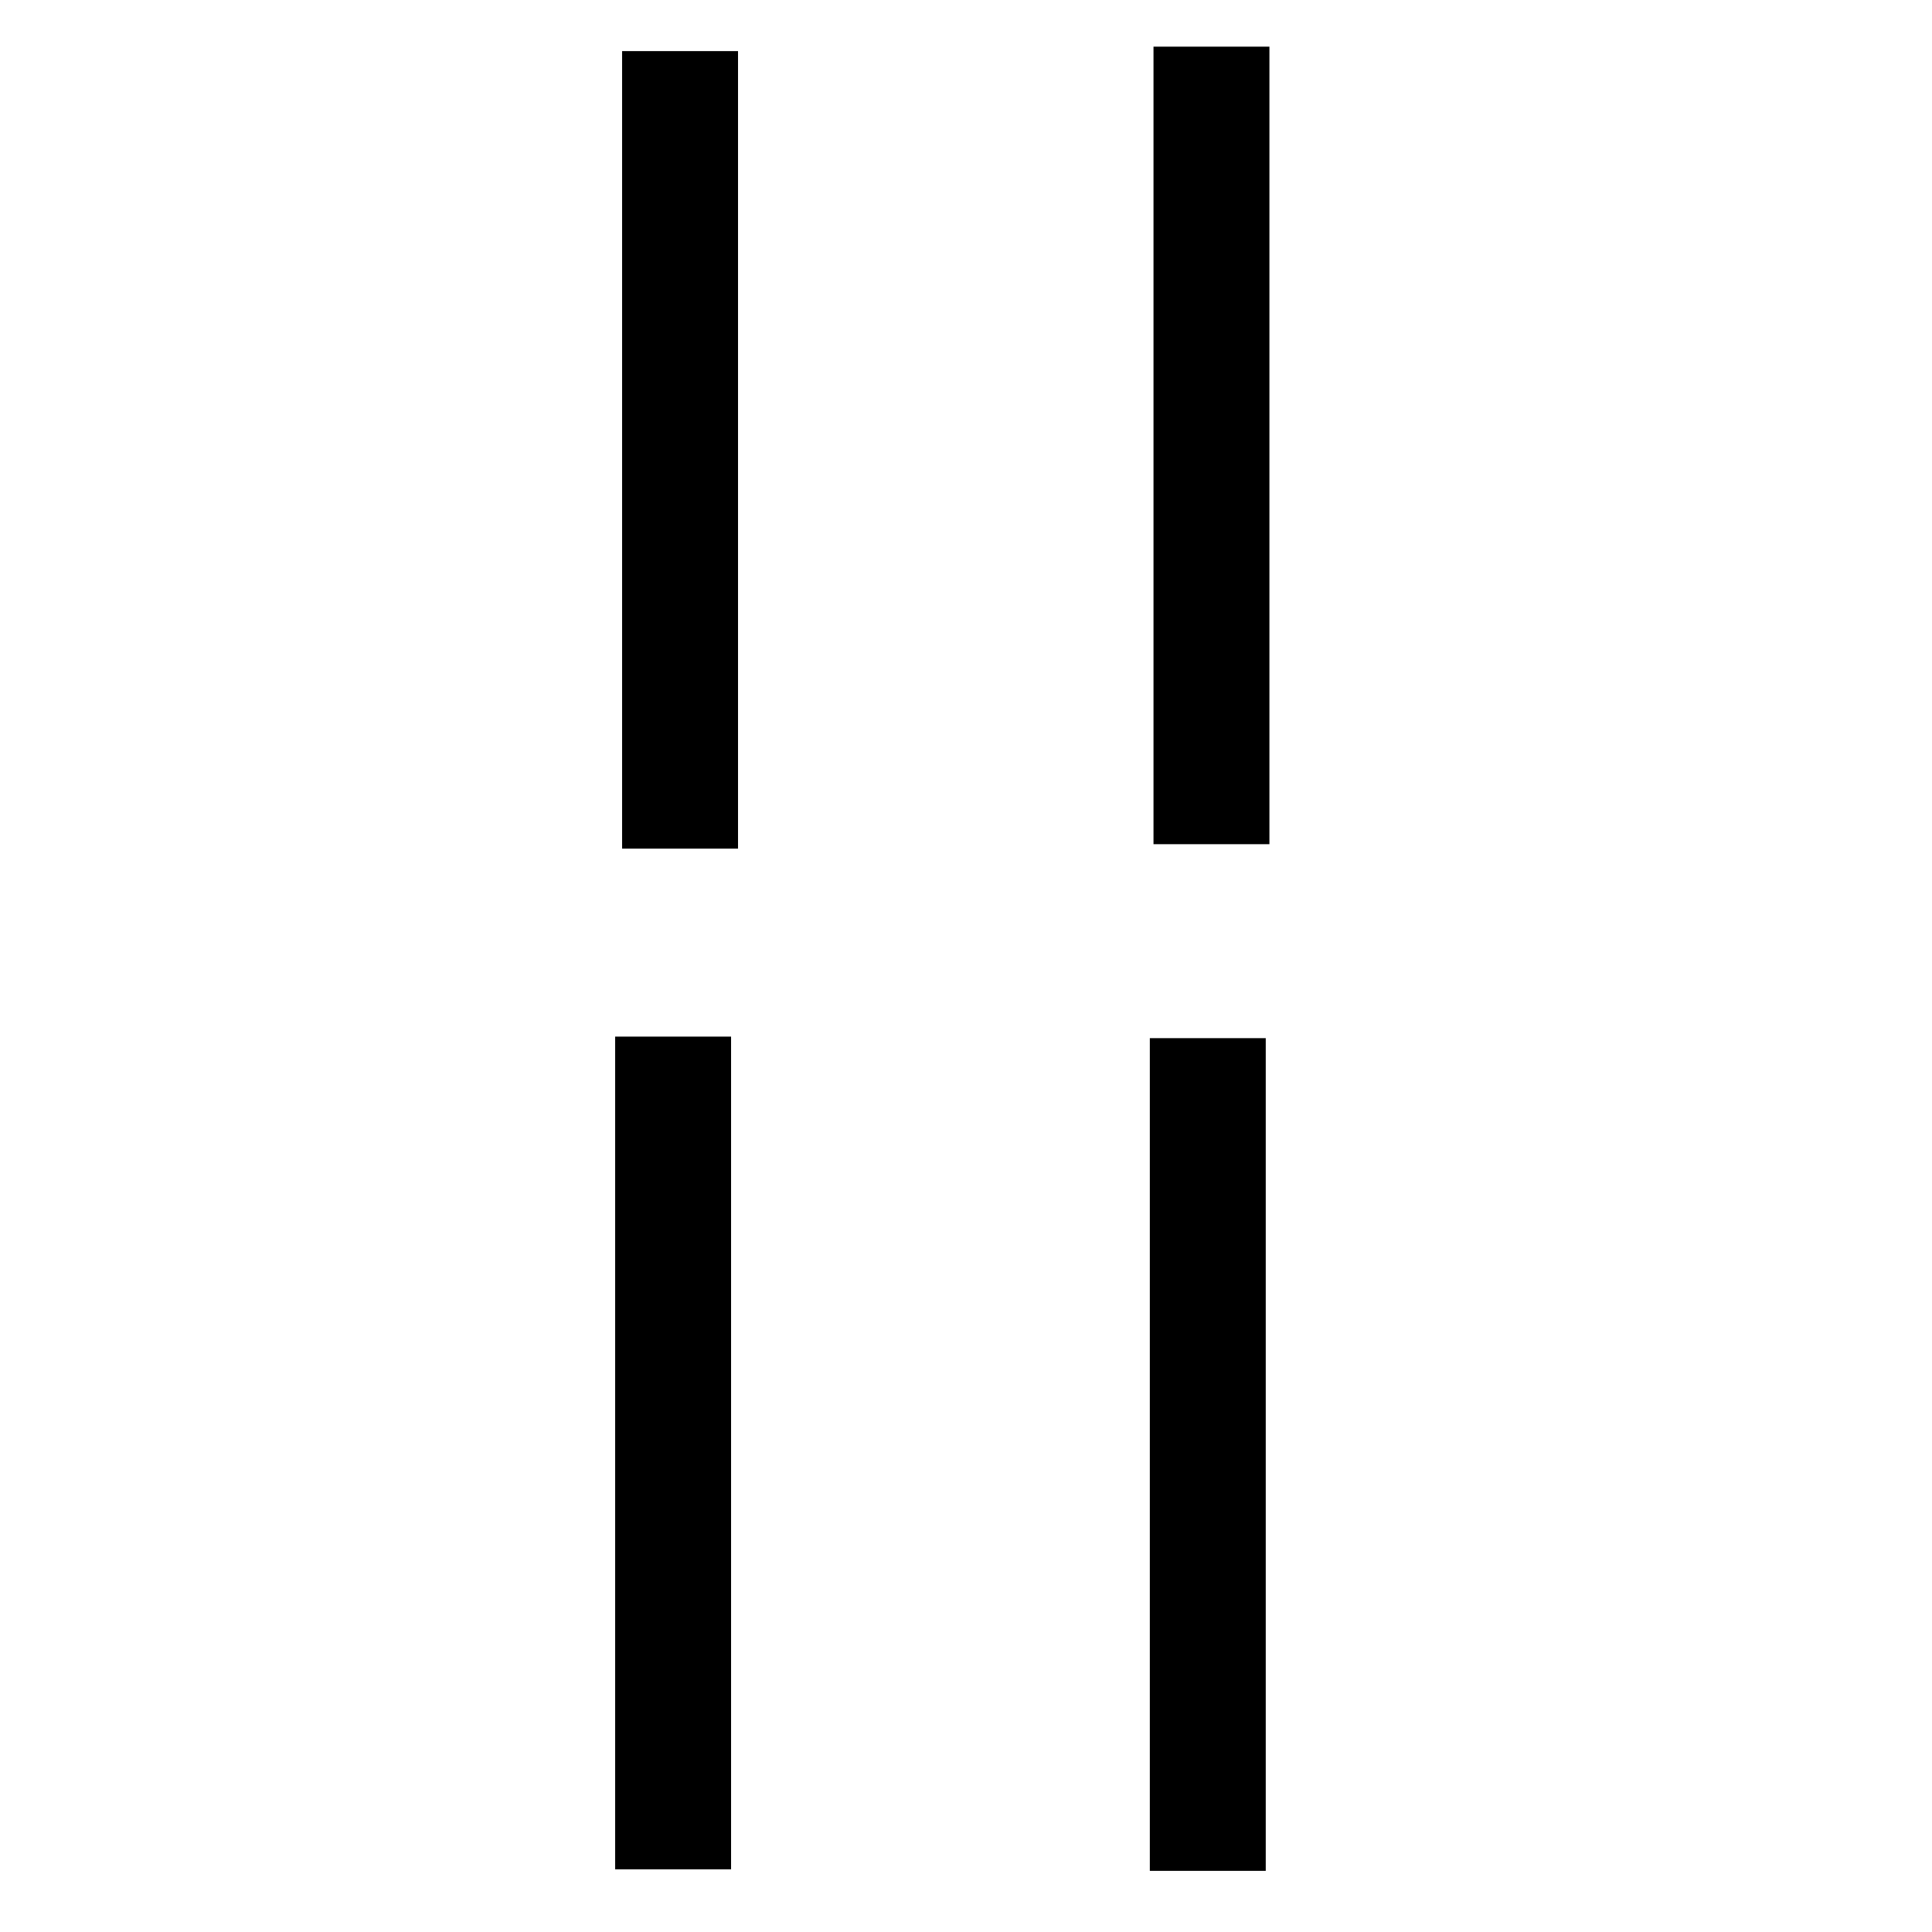 <?xml version="1.0" encoding="UTF-8" standalone="no"?>
<!-- Created with Inkscape (http://www.inkscape.org/) -->

<svg
   xmlns:dc="http://purl.org/dc/elements/1.1/"
   xmlns:cc="http://creativecommons.org/ns#"
   xmlns:rdf="http://www.w3.org/1999/02/22-rdf-syntax-ns#"
   xmlns:svg="http://www.w3.org/2000/svg"
   xmlns="http://www.w3.org/2000/svg"
   xmlns:sodipodi="http://sodipodi.sourceforge.net/DTD/sodipodi-0.dtd"
   xmlns:inkscape="http://www.inkscape.org/namespaces/inkscape"
   width="20mm"
   height="20mm"
   viewBox="0 0 20 20"
   version="1.1"
   id="svg8"
   inkscape:version="0.92.4 (5da689c313, 2019-01-14)"
   sodipodi:docname="aegean-numeral-4.svg">
  <defs
     id="defs2" />
  <sodipodi:namedview
     id="base"
     pagecolor="#ffffff"
     bordercolor="#666666"
     borderopacity="1.0"
     inkscape:pageopacity="0.0"
     inkscape:pageshadow="2"
     inkscape:zoom="7.9195959"
     inkscape:cx="28.328873"
     inkscape:cy="43.967087"
     inkscape:document-units="mm"
     inkscape:current-layer="layer1"
     showgrid="false"
     fit-margin-top="0"
     fit-margin-left="0"
     fit-margin-right="0"
     fit-margin-bottom="0"
     inkscape:window-width="1278"
     inkscape:window-height="1408"
     inkscape:window-x="-7"
     inkscape:window-y="0"
     inkscape:window-maximized="0"
     inkscape:snap-global="false" />
  <g
     inkscape:label="Layer 1"
     inkscape:groupmode="layer"
     id="layer1"
     transform="translate(-12.689,-88.214)">
    <rect
       style="opacity:1;fill:#000000;fill-opacity:1;fill-rule:nonzero;stroke:none;stroke-width:6.637;stroke-linecap:round;stroke-linejoin:miter;stroke-miterlimit:12;stroke-dasharray:none;stroke-dashoffset:126.992;stroke-opacity:1;paint-order:stroke markers fill"
       id="rect816"
       width="1.2"
       height="8.256"
       x="19.129"
       y="88.743" />
    <rect
       style="opacity:1;fill:#000000;fill-opacity:1;fill-rule:nonzero;stroke:none;stroke-width:6.637;stroke-linecap:round;stroke-linejoin:miter;stroke-miterlimit:12;stroke-dasharray:none;stroke-dashoffset:126.992;stroke-opacity:1;paint-order:stroke markers fill"
       id="rect816-7"
       width="1.2"
       height="8.256"
       x="24.63"
       y="88.697" />
    <rect
       style="opacity:1;fill:#000000;fill-opacity:1;fill-rule:nonzero;stroke:none;stroke-width:6.782;stroke-linecap:round;stroke-linejoin:miter;stroke-miterlimit:12;stroke-dasharray:none;stroke-dashoffset:126.992;stroke-opacity:1;paint-order:stroke markers fill"
       id="rect816-6"
       width="1.2"
       height="8.62"
       x="19.057"
       y="98.945" />
    <rect
       style="opacity:1;fill:#000000;fill-opacity:1;fill-rule:nonzero;stroke:none;stroke-width:6.782;stroke-linecap:round;stroke-linejoin:miter;stroke-miterlimit:12;stroke-dasharray:none;stroke-dashoffset:126.992;stroke-opacity:1;paint-order:stroke markers fill"
       id="rect816-7-0"
       width="1.2"
       height="8.62"
       x="24.592"
       y="98.961" />
  </g>
</svg>
